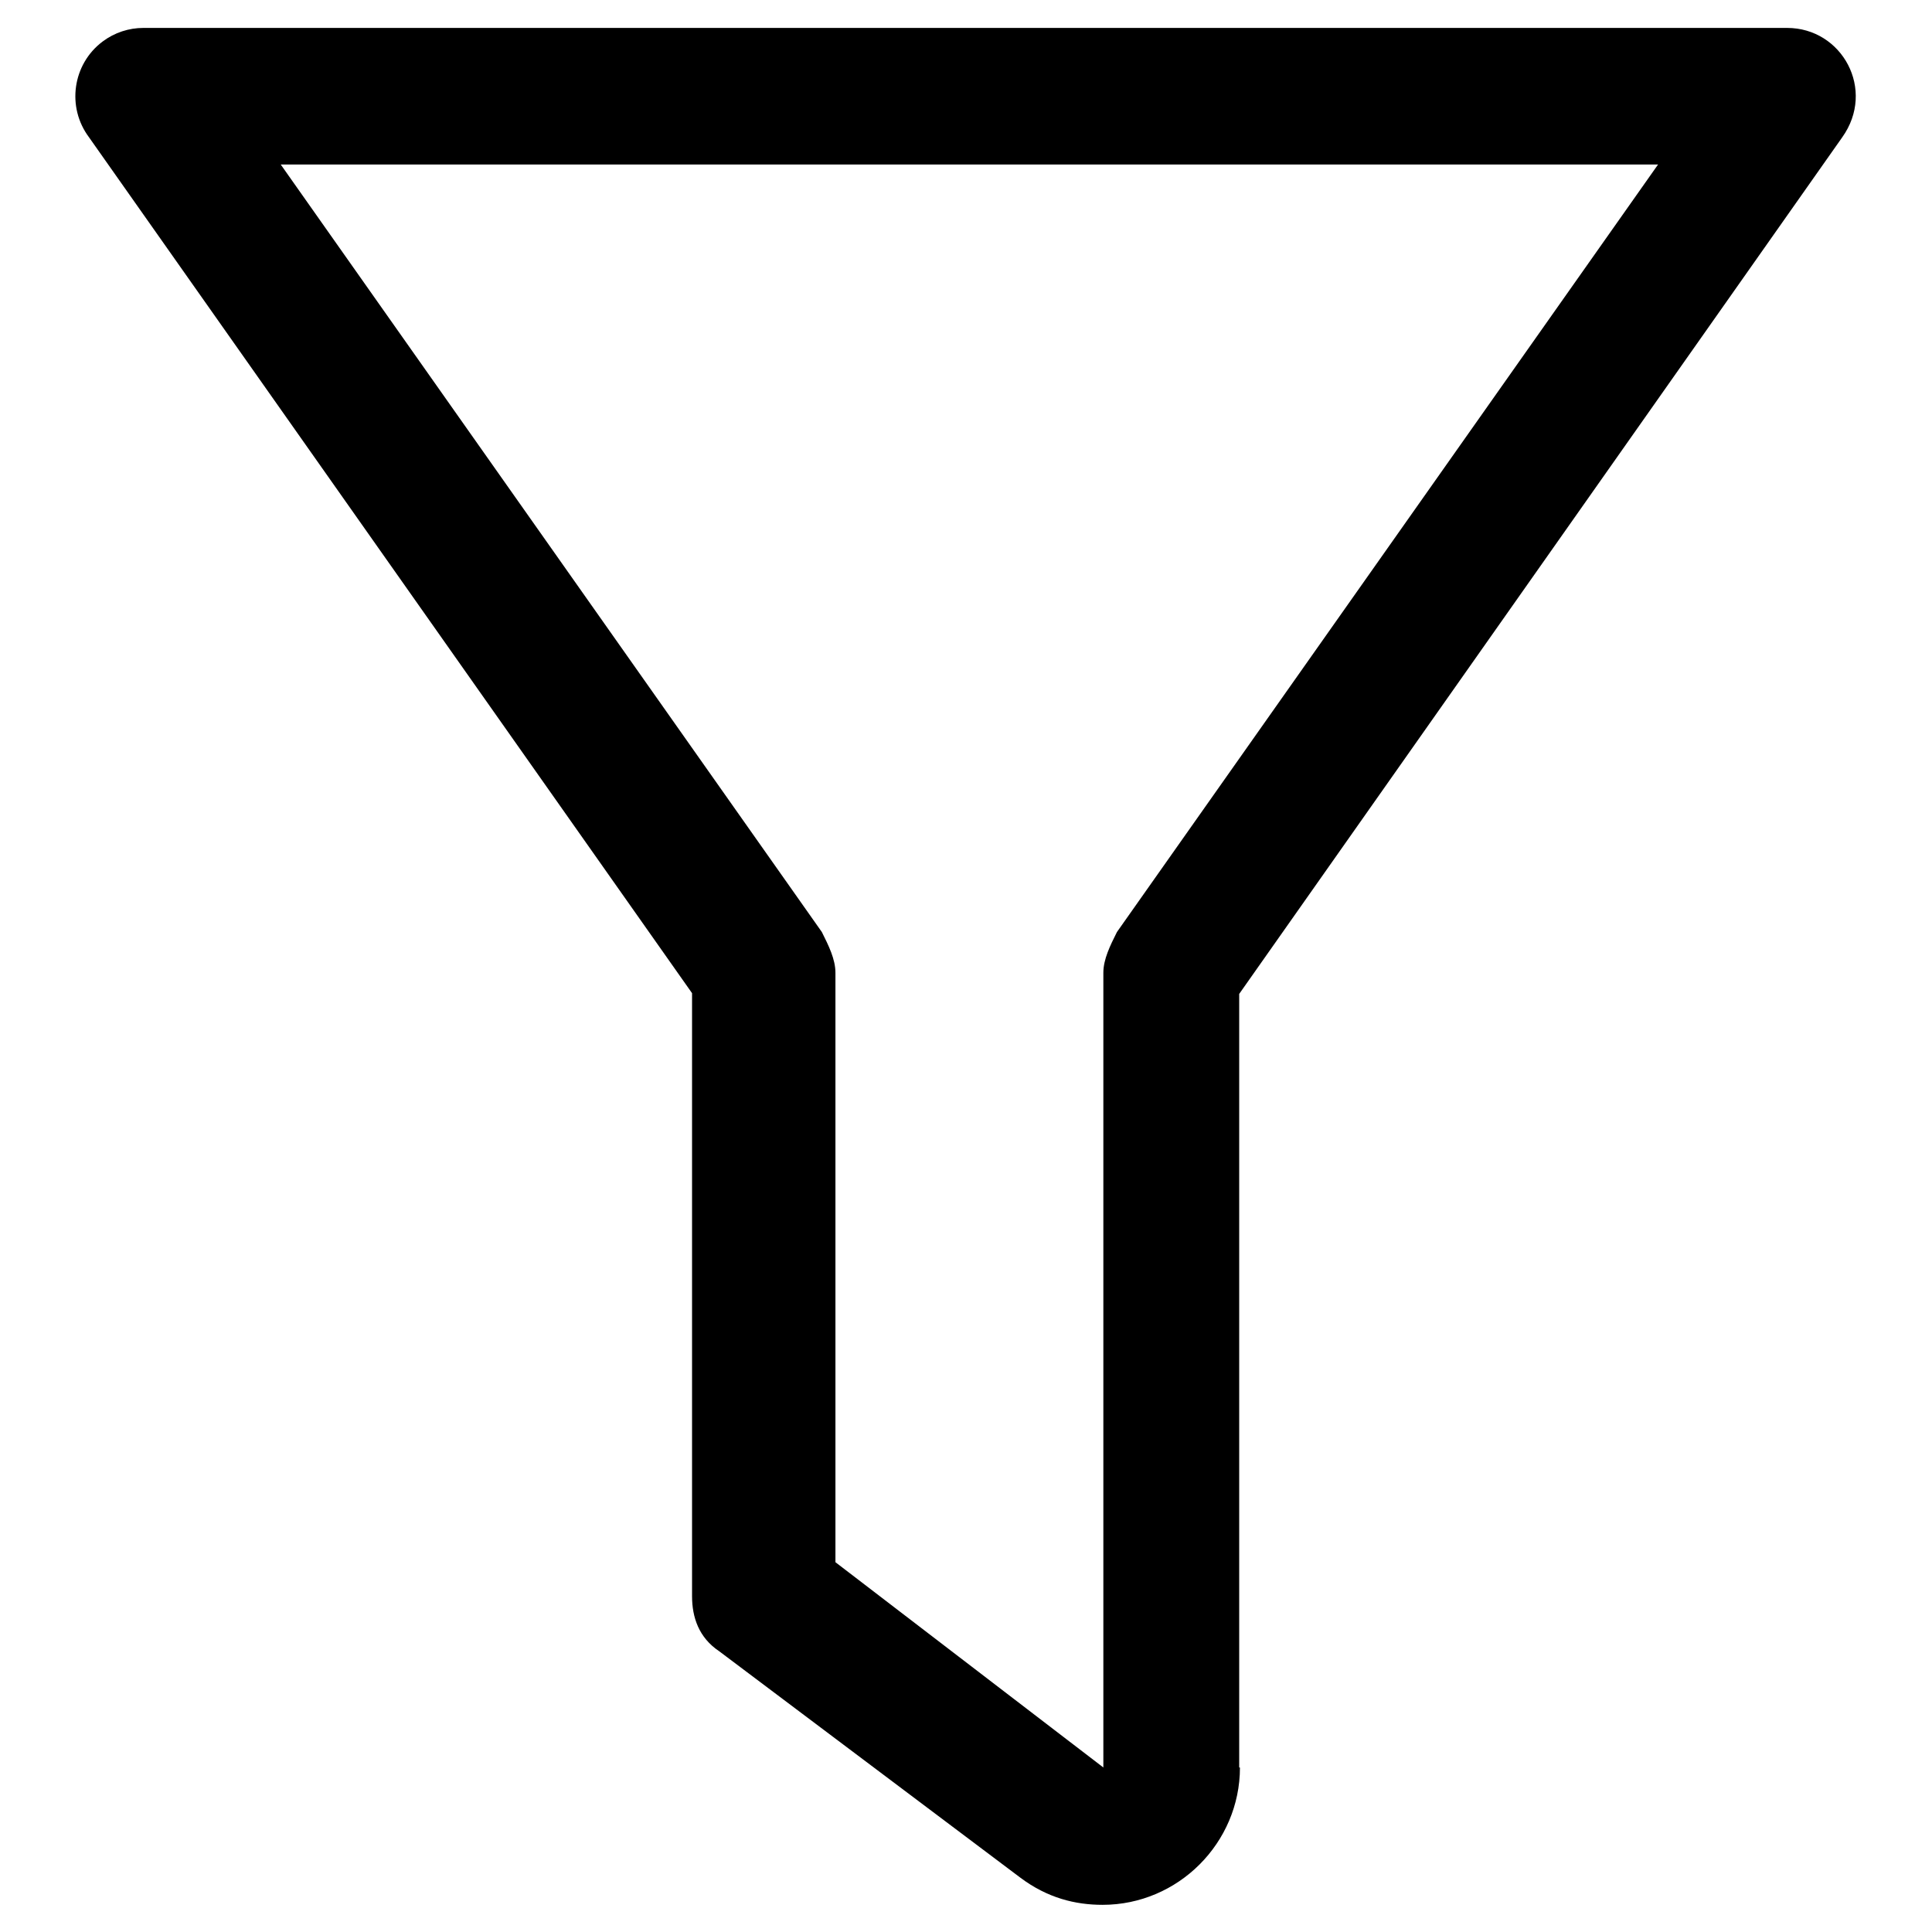 <?xml version="1.0" encoding="utf-8"?>
<!-- Svg Vector Icons : http://www.onlinewebfonts.com/icon -->
<!DOCTYPE svg PUBLIC "-//W3C//DTD SVG 1.1//EN" "http://www.w3.org/Graphics/SVG/1.1/DTD/svg11.dtd">
<svg version="1.1" xmlns="http://www.w3.org/2000/svg" xmlns:xlink="http://www.w3.org/1999/xlink" x="0px" y="0px" viewBox="0 0 256 256" enable-background="new 0 0 256 256" xml:space="preserve">
<g> <path fill="#000000" d="M146.2,234.2V128.9c0-1.8,0.9-3.6,1.8-5.4l71.7-101.7H37.2l71.7,101.7c0.9,1.8,1.8,3.6,1.8,5.4V207 L146.2,234.2z M164.3,234.2c0,10-8.2,18.2-18.2,18.2c-3.6,0-7.3-0.9-10.9-3.6l-39.9-30c-2.7-1.8-3.6-4.5-3.6-7.3v-79.9L11.8,18.2 c-3-4-2.2-9.7,1.8-12.7c1.6-1.2,3.5-1.8,5.4-1.8h217.8c7.3,0,11.8,8.2,7.3,14.5l-79.9,113.5V234.2z"/></g>
</svg>